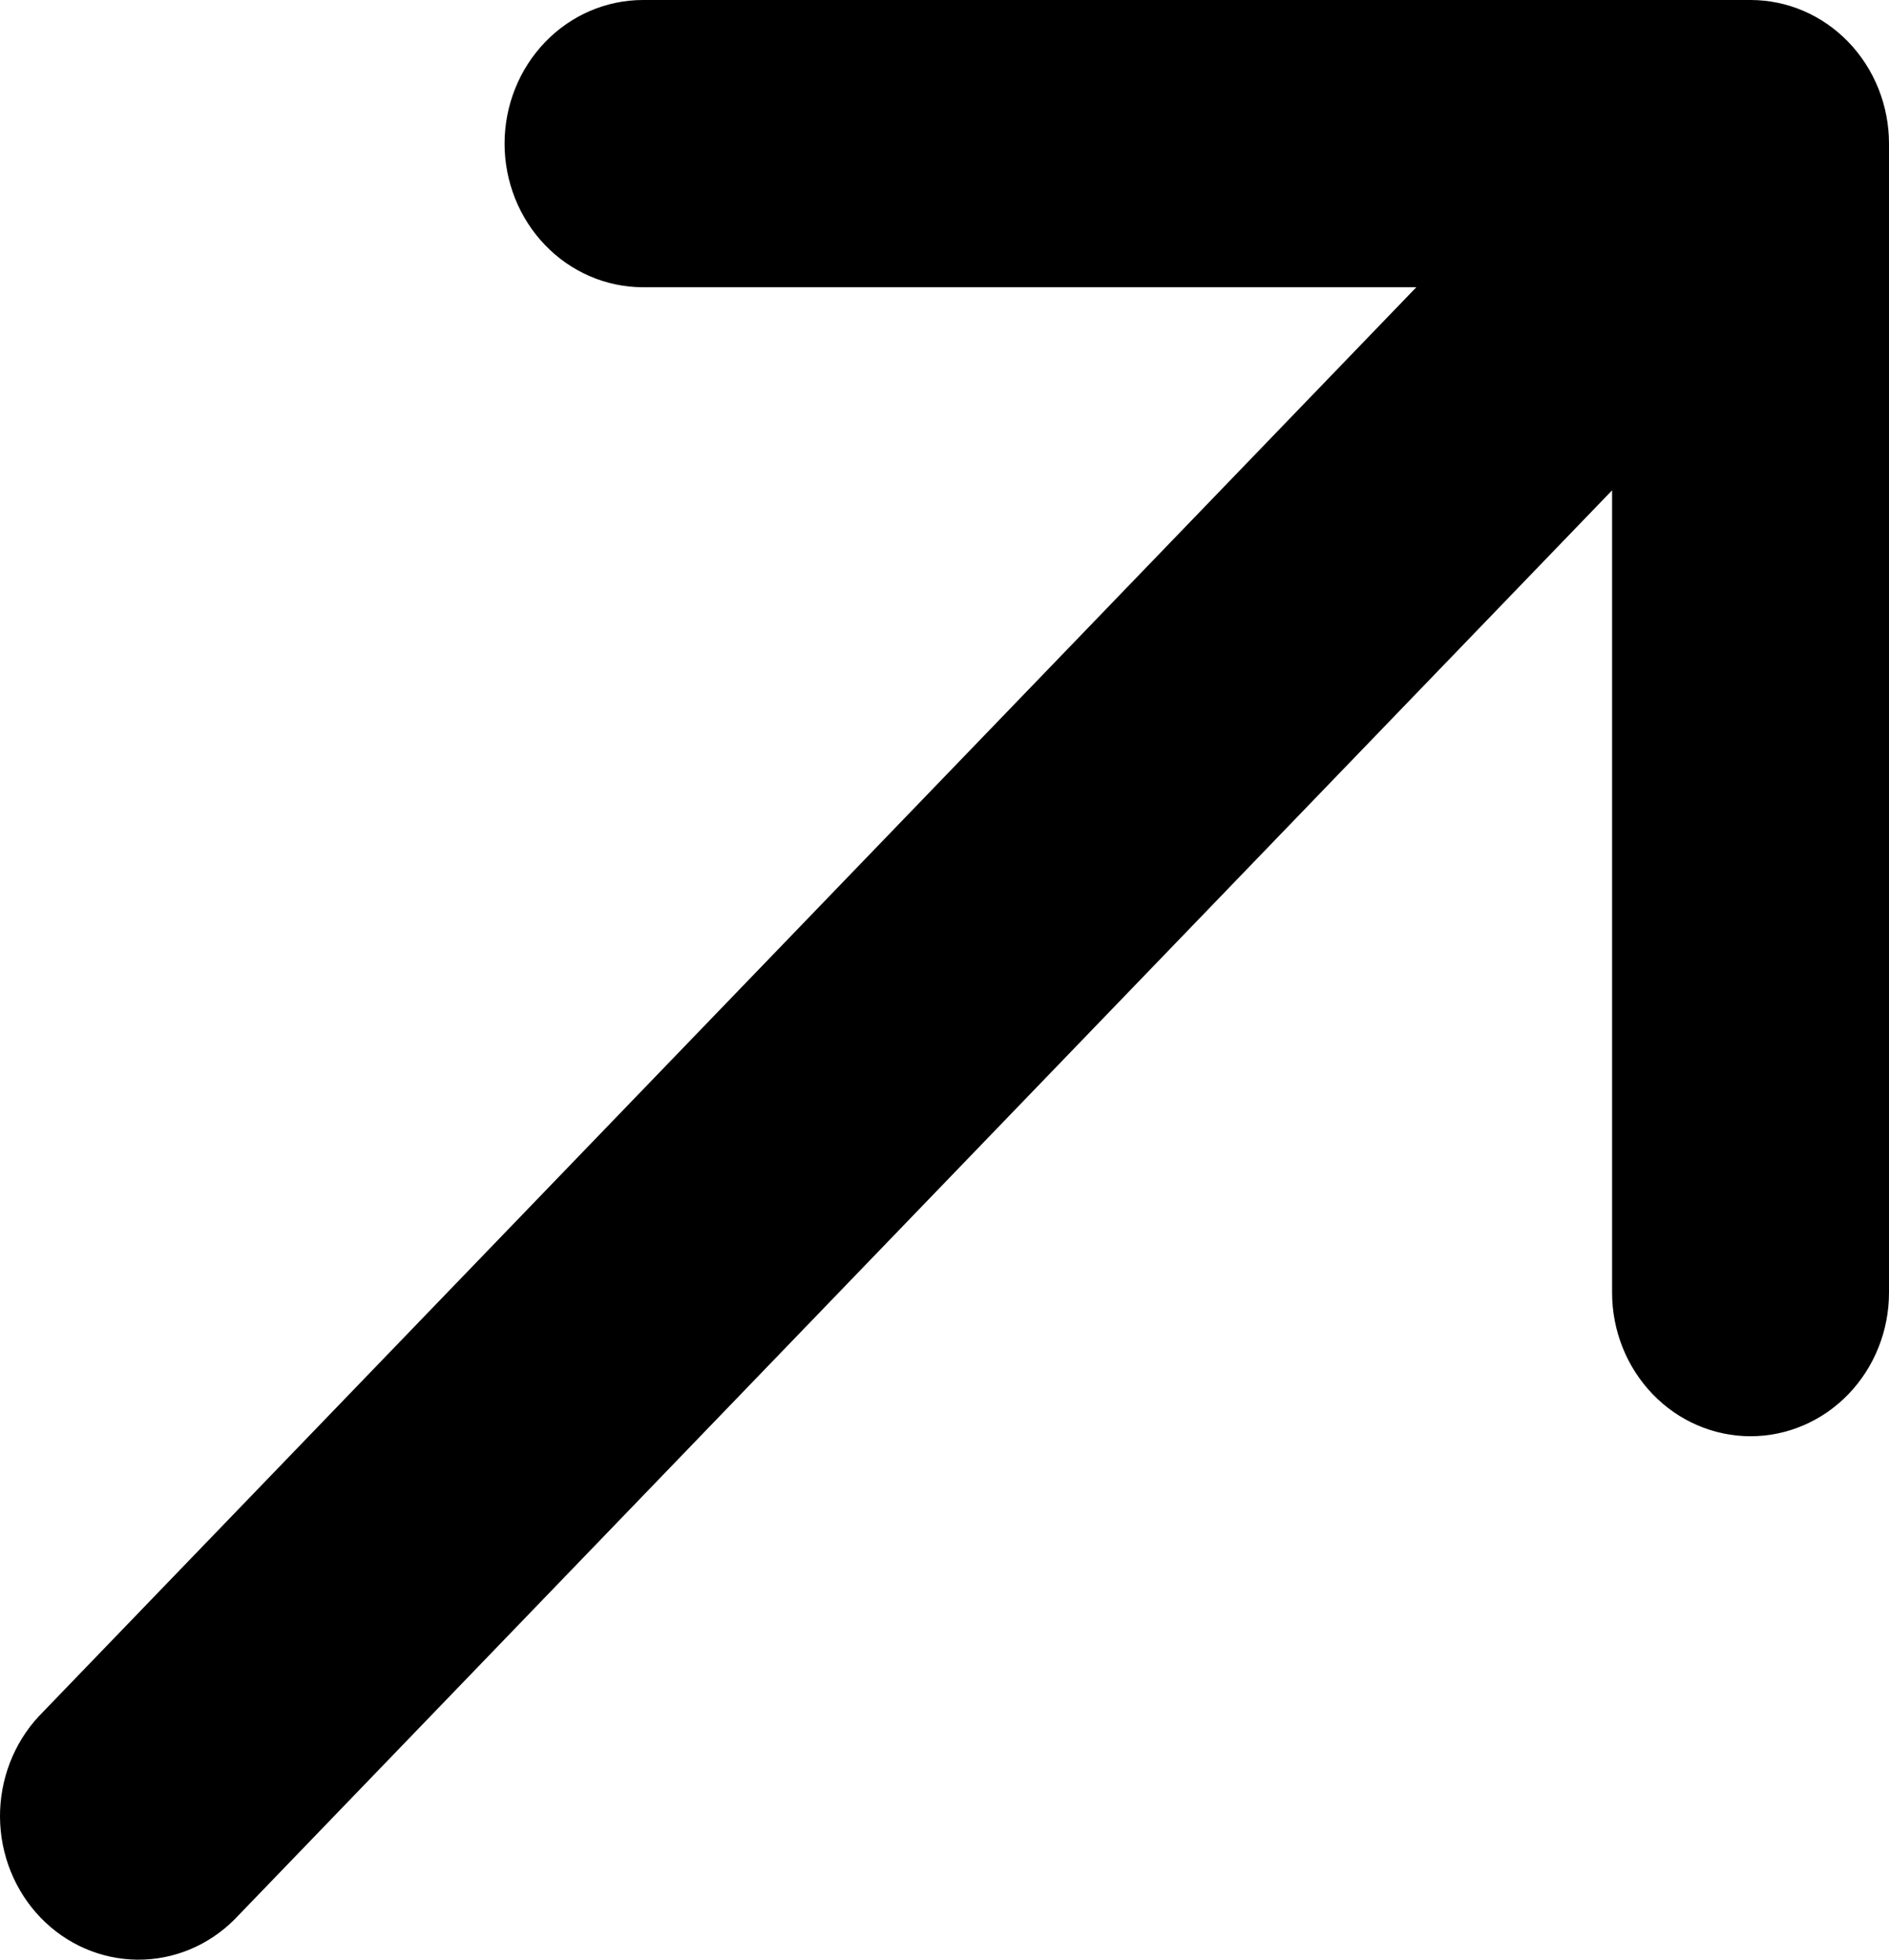 <svg xmlns="http://www.w3.org/2000/svg" width="27" height="28" viewBox="0 0 27 28" fill="none"><path d="M25.021 0C25.546 0 26.049 0.216 26.42 0.601C26.791 0.986 27 1.508 27 2.052V18.469C27 19.013 26.791 19.535 26.42 19.92C26.049 20.305 25.546 20.521 25.021 20.521C24.496 20.521 23.993 20.305 23.622 19.92C23.251 19.535 23.042 19.013 23.042 18.469V7.006L3.353 27.424C2.98 27.798 2.48 28.005 1.962 28C1.443 27.995 0.946 27.779 0.58 27.399C0.213 27.018 0.005 26.504 7.48034e-05 25.966C-0.004 25.428 0.195 24.909 0.555 24.522L20.244 4.104H9.191C8.666 4.104 8.163 3.888 7.792 3.503C7.421 3.118 7.212 2.596 7.212 2.052C7.212 1.508 7.421 0.986 7.792 0.601C8.163 0.216 8.666 0 9.191 0H25.021Z" fill="black"></path></svg>